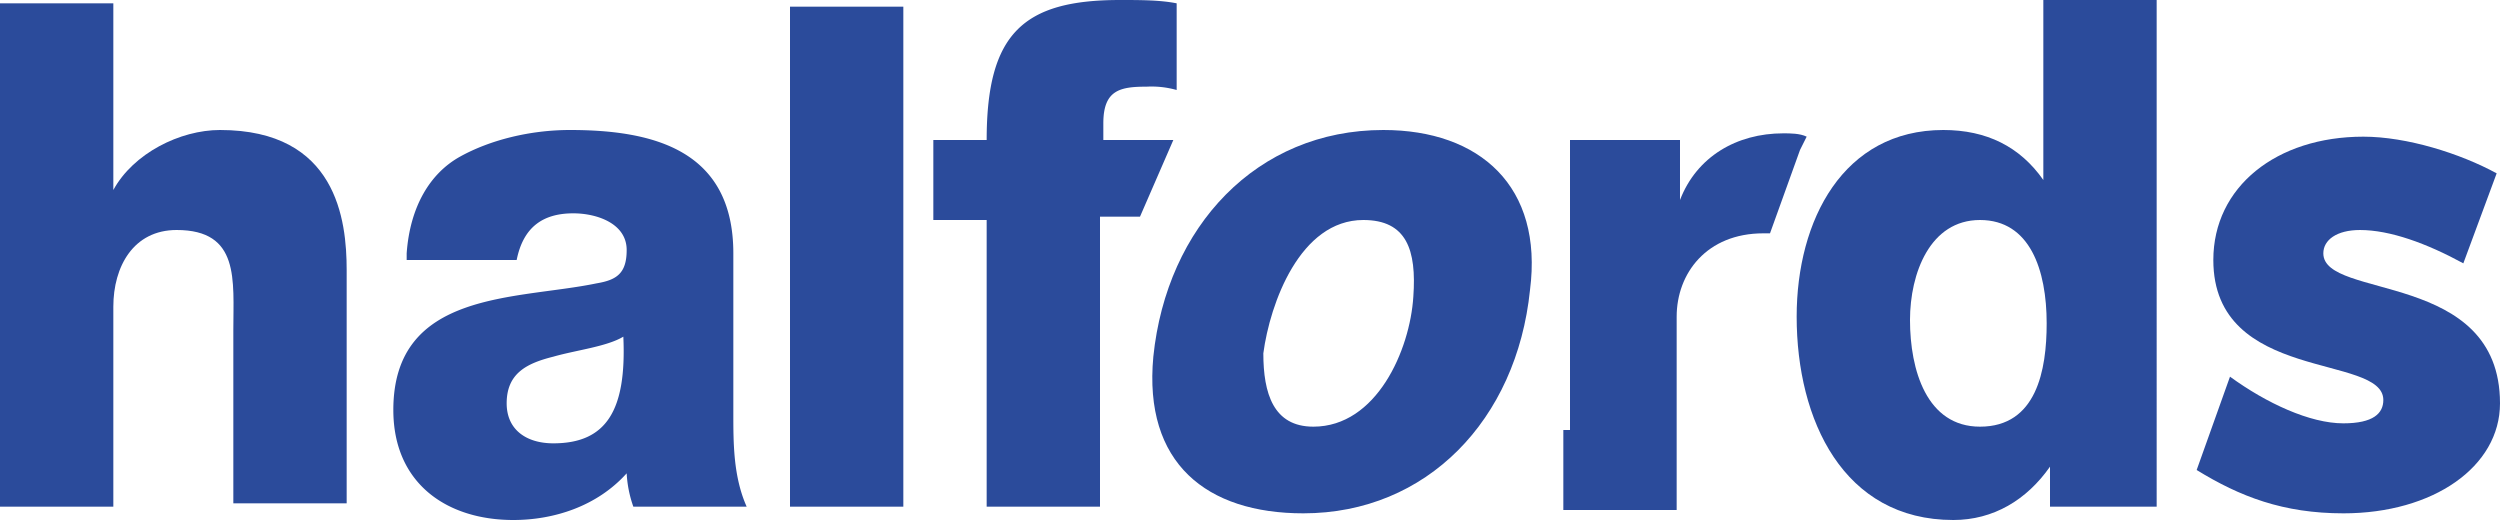 <?xml version="1.0" encoding="UTF-8"?>
<svg xmlns="http://www.w3.org/2000/svg" viewBox="0 0 600 124.8">
  <defs>
    <style>.cls-1{fill:#2b4b9b;}</style>
  </defs>
  <g id="Layer_2" data-name="Layer 2">
    <g id="layer">
      <path class="cls-1" d="M0,.8H27.2V45.6h0c4.8-8.8,16-14.4,25.6-14.4,28,0,30.4,21.6,30.4,33.6v56H56V79.2c0-12,1.6-24-13.6-24C32,55.2,27.2,64,27.2,73.6v48H0Z"></path>
      <path class="cls-1" d="M97.6,60.8c.8-11.2,5.6-19.2,12.8-23.2s16.8-6.4,26.4-6.4c20,0,39.2,4.8,39.2,29.6V99.2c0,7.2,0,15.2,3.2,22.4H152a28.42,28.42,0,0,1-1.6-8c-7.2,8-17.6,11.2-27.2,11.2-16,0-28.8-8.8-28.8-26.4C94.4,69.6,124,72,143.2,68c4.8-.8,7.2-2.4,7.2-8,0-6.4-7.2-8.8-12.8-8.8-7.2,0-12,3.2-13.6,11.2H97.6V60.8Zm35.2,45.6c12.8,0,17.6-8,16.8-25.6-4,2.4-11.2,3.2-16.8,4.8-6.4,1.6-11.2,4-11.2,11.2,0,6.4,4.8,9.6,11.2,9.6"></path>
      <rect class="cls-1" x="189.6" y="1.6" width="27.2" height="120"></rect>
      <path class="cls-1" d="M332,31.2c23.2,0,38.4,13.6,35.2,38.4-3.2,31.2-24.8,53.6-54.4,53.6-23.2,0-38.4-12-36-37.6C280,54.4,301.6,31.2,332,31.2m-16.8,71.2c15.2,0,23.2-18.4,24-31.2.8-11.2-1.6-18.4-12-18.4-15.2,0-22.4,20-24,32,0,9.6,2.4,17.6,12,17.6"></path>
      <path class="cls-1" d="M281.6,33.6H264.8v-4c0-8,4-8.8,10.4-8.8a22.15,22.15,0,0,1,7.2.8V.8c-4-.8-8.8-.8-13.6-.8-23.2,0-32,8-32,33.6H224V52.8h12.8v68.8H264V52h9.6Z"></path>
      <path class="cls-1" d="M436.8,57.6h0v0Z"></path>
      <path class="cls-1" d="M376.8,103.2V33.6h26.4V48h0c4-10.4,13.6-16,24.8-16,1.6,0,4,0,5.6.8L432,36l-7.2,20h-1.6c-13.6,0-20.8,9.6-20.8,20v46.4H375.2V103.2Z"></path>
      <path class="cls-1" d="M518.4,121.6H492V112h0c-5.6,8-13.6,12.8-23.2,12.8-26.4,0-37.6-24-37.6-48.8,0-23.2,11.2-44.8,35.2-44.8q15.6,0,24,12h0V0h27.2V121.6Zm-60-44.8c0,12,4,25.6,16.8,25.6,13.6,0,16-13.6,16-24.8,0-12.8-4-24.8-16-24.8s-16.8,12.8-16.8,24"></path>
      <path class="cls-1" d="M562.4,123.2c-14.4,0-24.8-4-35.2-10.4l8-22.4c8.8,6.4,19.2,11.2,27.2,11.2,7.2,0,9.6-2.4,9.6-5.6,0-11.2-40.8-4-40.8-33.6,0-17.6,15.2-29.6,36-29.6,10.4,0,23.2,4,32,8.8l-8,21.6c-8.8-4.8-17.6-8-24.8-8-5.6,0-8.8,2.4-8.8,5.6,0,11.2,42.4,4,42.4,36,0,15.2-16,26.4-37.6,26.4"></path>
    </g>
  </g>
</svg>
